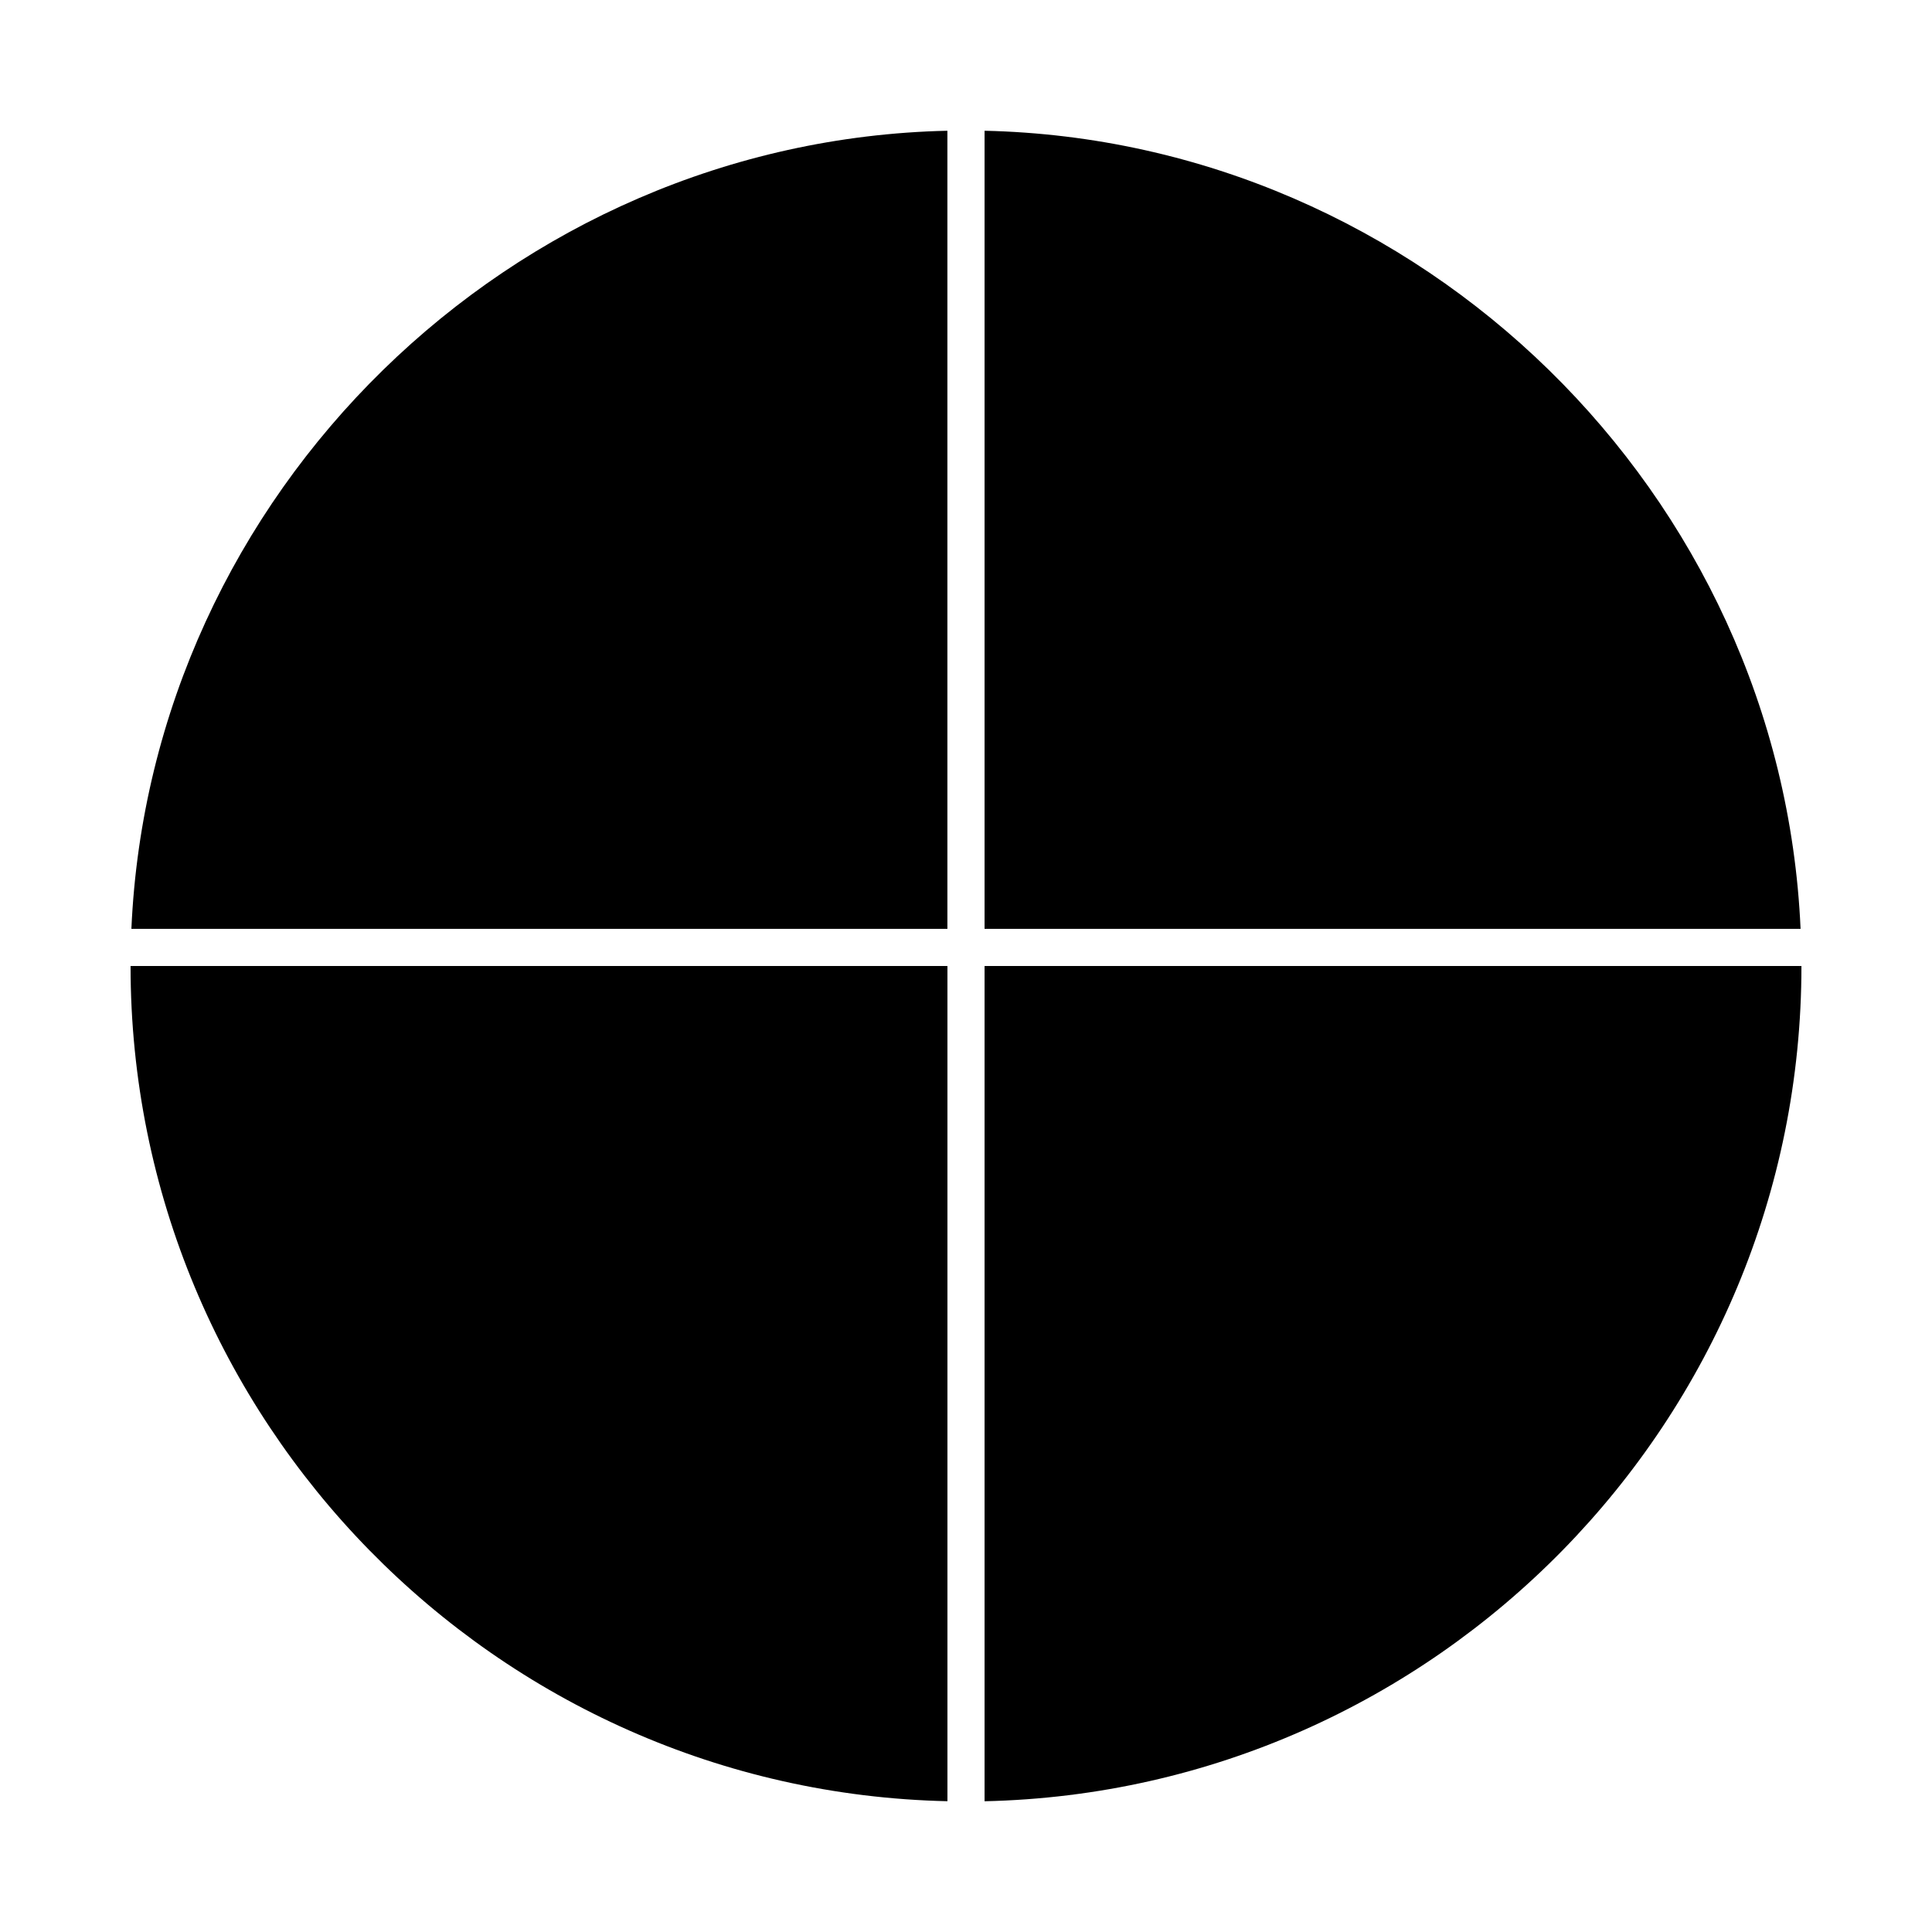 <?xml version="1.0" encoding="UTF-8"?>
<!-- Uploaded to: ICON Repo, www.svgrepo.com, Generator: ICON Repo Mixer Tools -->
<svg fill="#000000" width="800px" height="800px" version="1.1" viewBox="144 144 512 512" xmlns="http://www.w3.org/2000/svg">
 <g>
  <path d="m178.82 390.16h216.25v-211.51c-115.62 2.582-211.15 96.02-216.25 211.51z"/>
  <path d="m395.08 621.34v-221.34h-216.48c0 120.43 96.668 218.71 216.48 221.34z"/>
  <path d="m404.92 178.65v211.51h216.25c-5.102-115.49-100.63-208.93-216.25-211.51z"/>
  <path d="m404.92 400v221.35c119.82-2.633 216.48-100.91 216.48-221.35z"/>
 </g>
</svg>